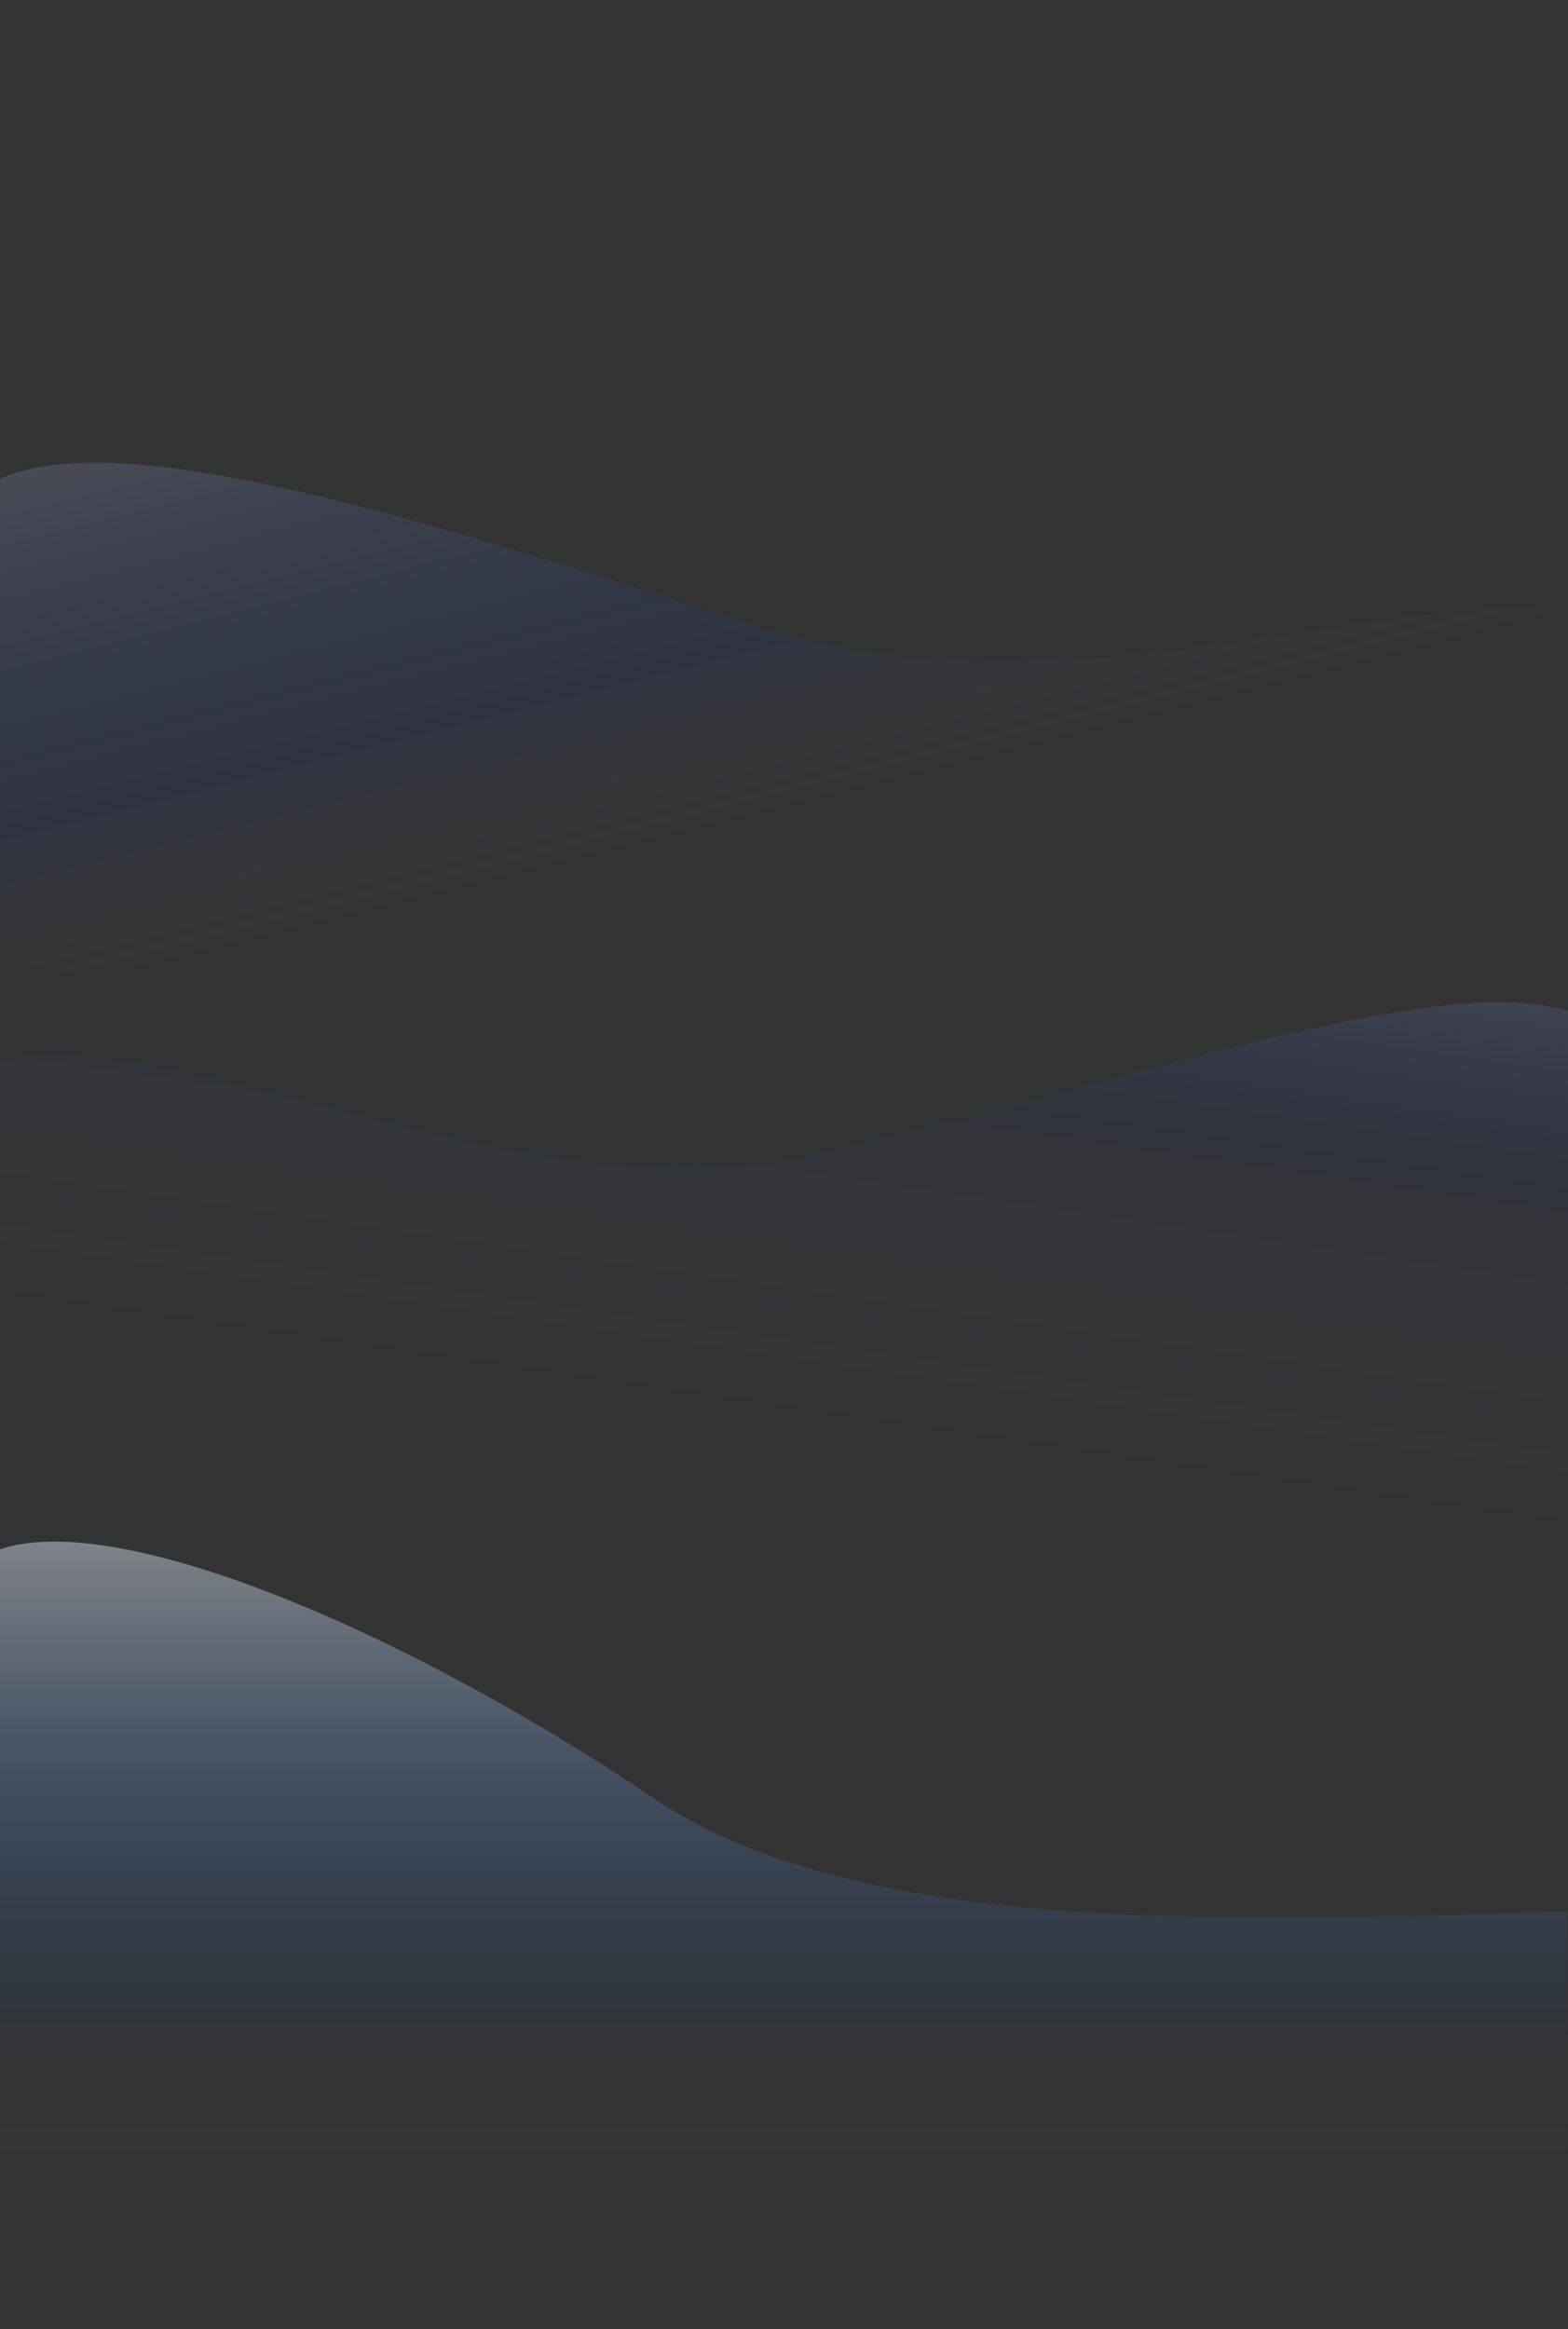 <svg width="1512" height="2245" viewBox="0 0 1512 2245" fill="none" xmlns="http://www.w3.org/2000/svg">
<rect x="0" y="0" width="1512" height="2245" fill="#333333" stroke="none"/>
<g clip-path="url(#clip0_590_11284)">
<path d="M-58.001 556.854C-58 346.854 332 476.854 735.499 605.354C1088.78 717.859 1522.5 487.354 1576.65 642.354L1576.65 946.354L-58.001 933.854L-58.001 556.854Z" fill="url(#paint0_linear_590_11284)"/>
<path d="M1574 1049.82C1554.5 868.969 1182.12 1023.28 769 1116.32C470 1183.66 32.001 909.822 -58 1067.32L-58 1500.53L1557.15 1493.53C1557.15 1493.53 1577.08 1078.36 1574 1049.82Z" fill="url(#paint1_linear_590_11284)"/>
<path d="M1511.5 2269.31H-1V1493.81C108.5 1454.98 380.23 1564.96 633.5 1735.31C825.271 1864.29 1178.96 1852.96 1505.23 1842.51L1511.5 1842.31V2269.31Z" fill="url(#paint2_linear_590_11284)"/>
</g>
<defs>
<linearGradient id="paint0_linear_590_11284" x1="-1.5" y1="316" x2="262.645" y2="1368.96" gradientUnits="userSpaceOnUse">
<stop offset="0.034" stop-color="#E8EDFF" stop-opacity="0.2"/>
<stop offset="0.438" stop-color="#0038FF" stop-opacity="0.07"/>
<stop offset="0.585" stop-color="#EDE1FF" stop-opacity="0"/>
</linearGradient>
<linearGradient id="paint1_linear_590_11284" x1="1375.5" y1="809" x2="1254.89" y2="1629.98" gradientUnits="userSpaceOnUse">
<stop stop-color="#E8EDFF" stop-opacity="0.24"/>
<stop offset="0.382" stop-color="#0038FF" stop-opacity="0.04"/>
<stop offset="0.781" stop-color="#EDE1FF" stop-opacity="0"/>
</linearGradient>
<linearGradient id="paint2_linear_590_11284" x1="84.002" y1="1453.81" x2="84.002" y2="2138.11" gradientUnits="userSpaceOnUse">
<stop stop-color="white" stop-opacity="0.44"/>
<stop offset="0.743" stop-color="#0066FB" stop-opacity="0.02"/>
<stop offset="1" stop-color="white" stop-opacity="0"/>
</linearGradient>
<clipPath id="clip0_590_11284">
<rect width="1512" height="2245" fill="white"/>
</clipPath>
</defs>
</svg>
